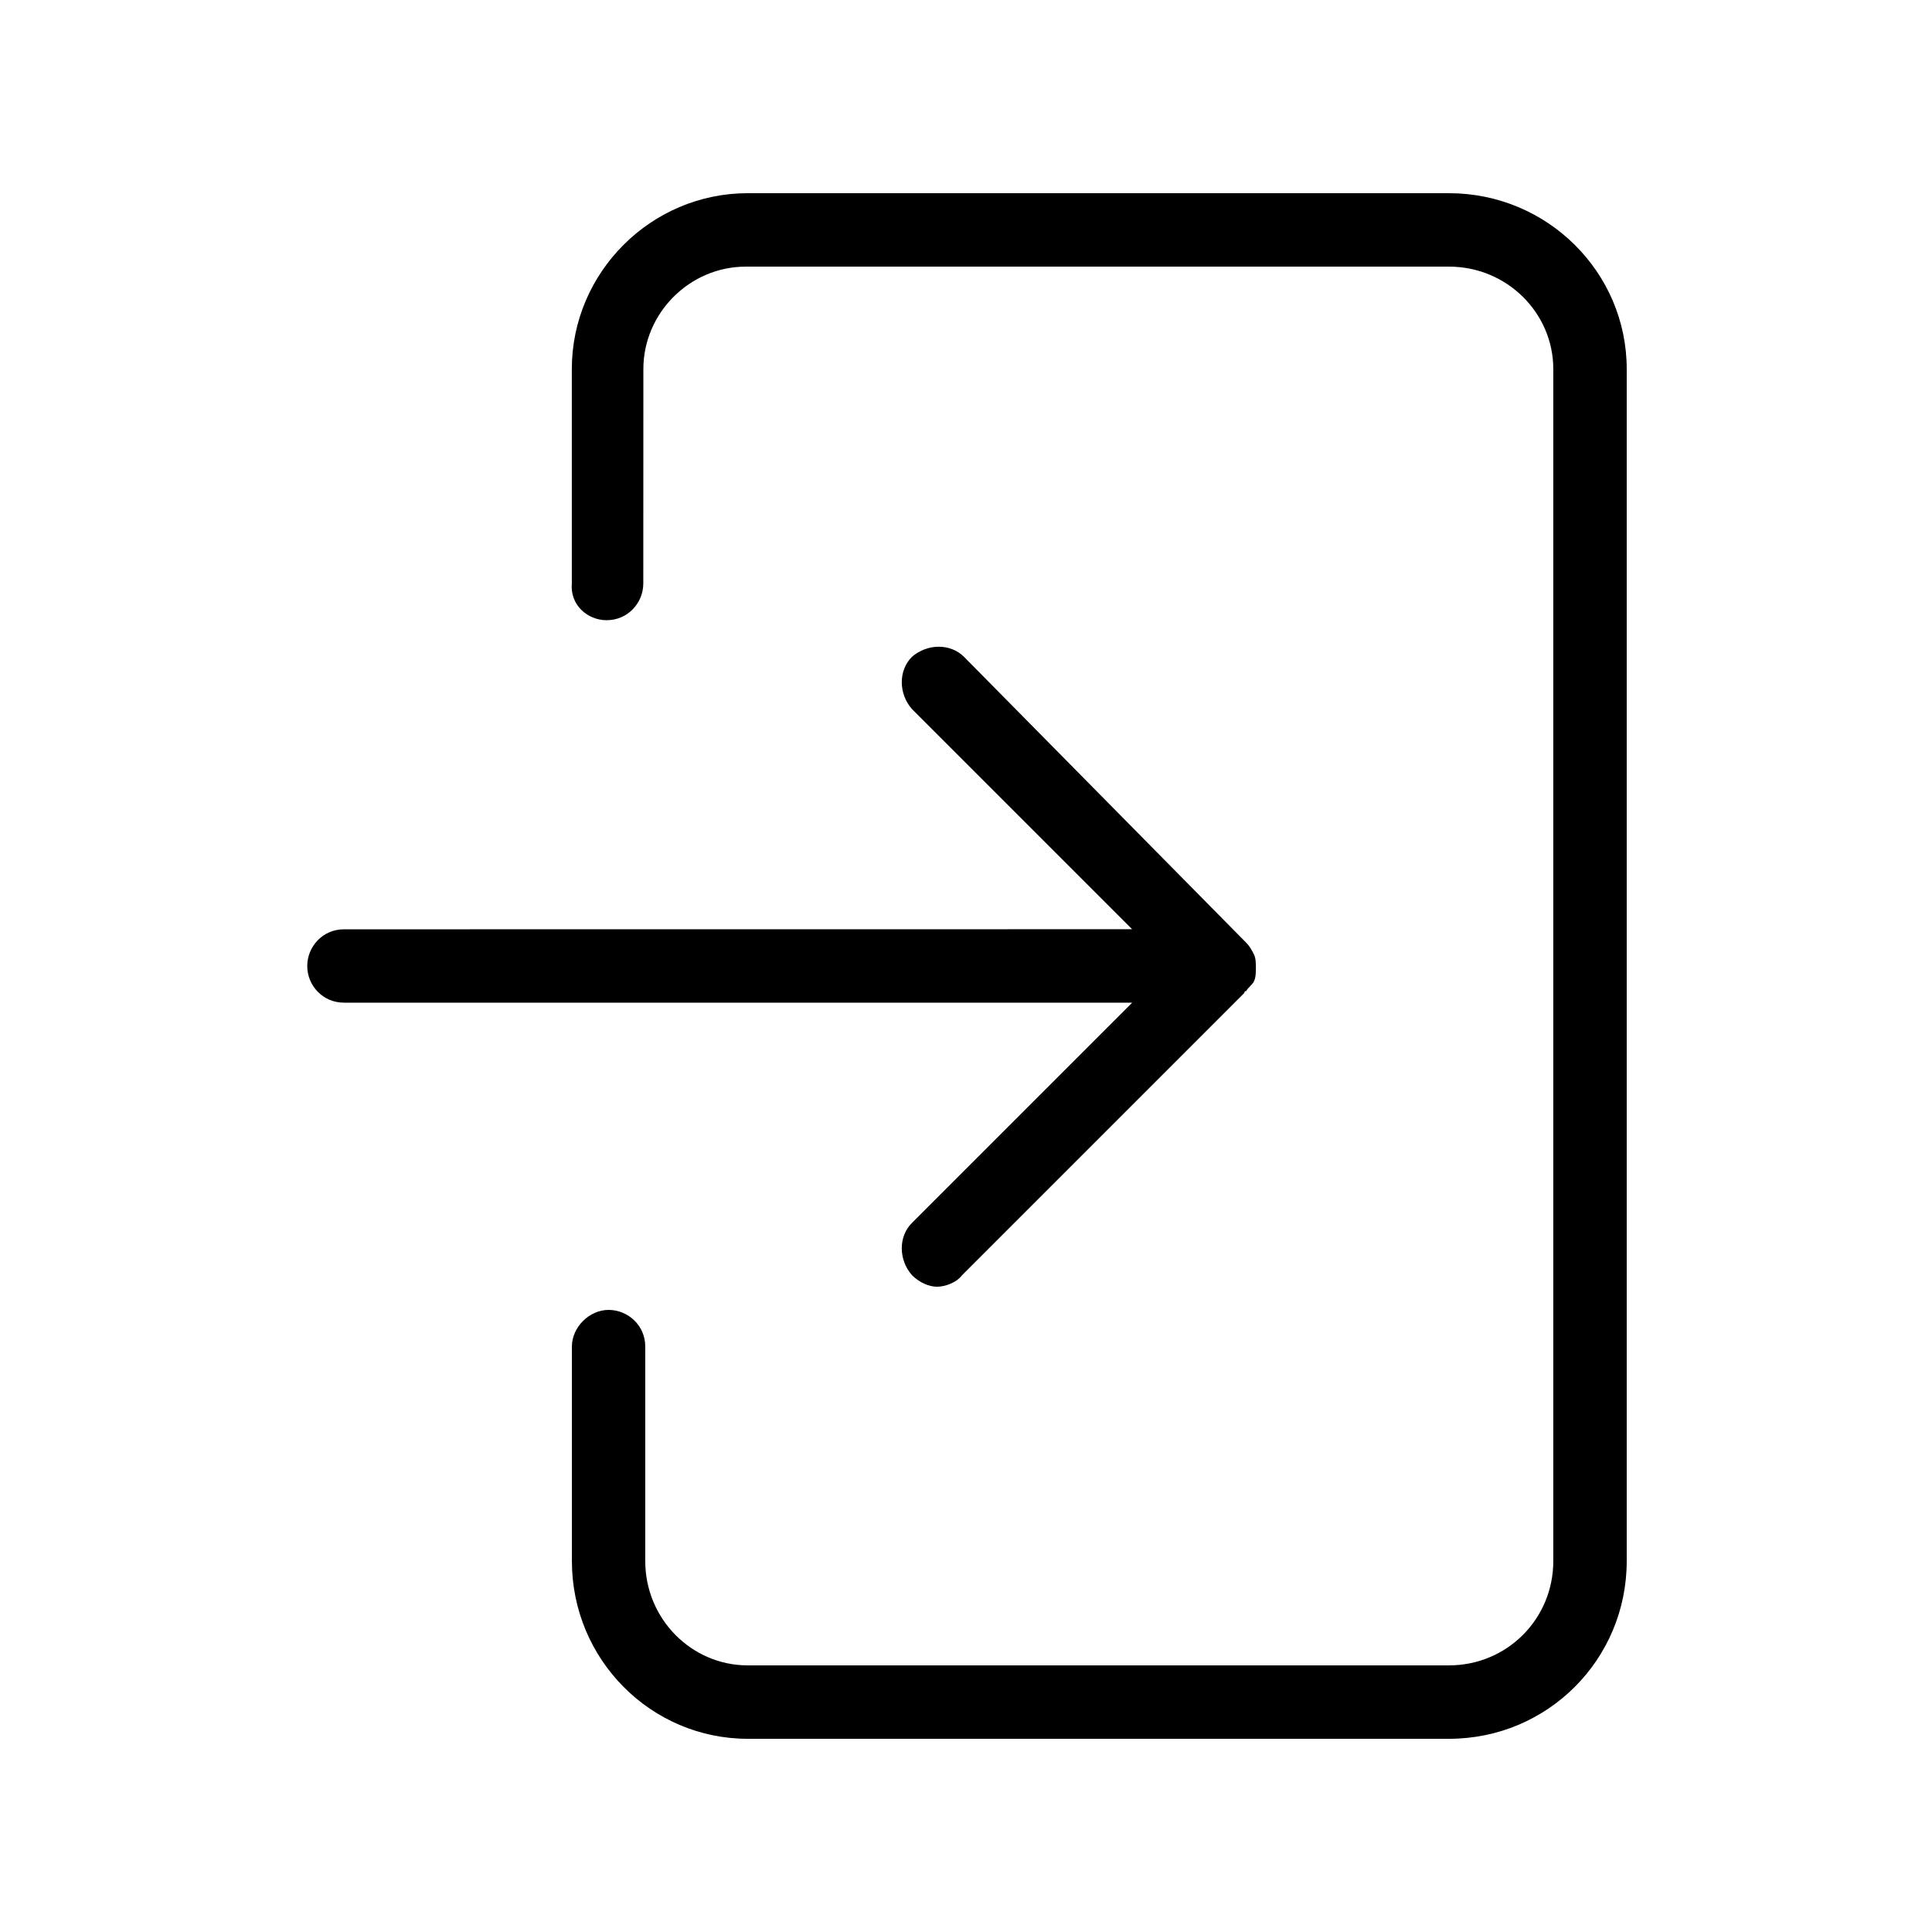 <?xml version="1.0" encoding="UTF-8"?>
<svg width="1200pt" height="1200pt" version="1.1" viewBox="0 0 1200 1200" xmlns="http://www.w3.org/2000/svg">
 <path d="m376.78 385.22c13.219 0 22.781-10.781 22.781-22.781l0.047-133.22c0-34.781 28.781-63.609 63.609-63.609h436.78c36 0 64.781 28.781 64.781 63.609v740.39c0 36-28.781 64.781-64.781 64.781h-435.61c-34.781 0-63.609-28.781-63.609-64.781v-133.22c0-13.219-10.781-22.781-22.781-22.781s-22.781 10.781-22.781 22.781v133.22c0 61.219 49.219 110.39 109.22 110.39h435.56c61.219 0 110.39-49.219 110.39-110.39v-740.39c0-60-49.219-109.22-110.39-109.22h-435.61c-60 0-109.22 49.219-109.22 109.22v133.22c-1.172 13.172 9.609 22.781 21.609 22.781z"/>
 <path d="m213.61 622.78h489.61l-136.82 136.82c-8.391 8.391-8.391 22.781 0 32.391 4.781 4.781 10.781 7.219 15.609 7.219 4.781 0 12-2.391 15.609-7.219l175.22-175.22s0-1.219 1.219-1.219c1.219-2.391 3.609-3.609 4.781-6 1.219-2.391 1.219-6 1.219-8.391s0-6-1.219-8.391-2.391-4.781-4.781-7.219l-175.26-177.56c-8.391-8.391-22.781-8.391-32.391 0-8.391 8.391-8.391 22.781 0 32.391l136.78 136.78-489.56 0.047c-13.219 0-22.781 10.781-22.781 22.781-0.047 12 9.562 22.781 22.781 22.781z"/>
</svg>

